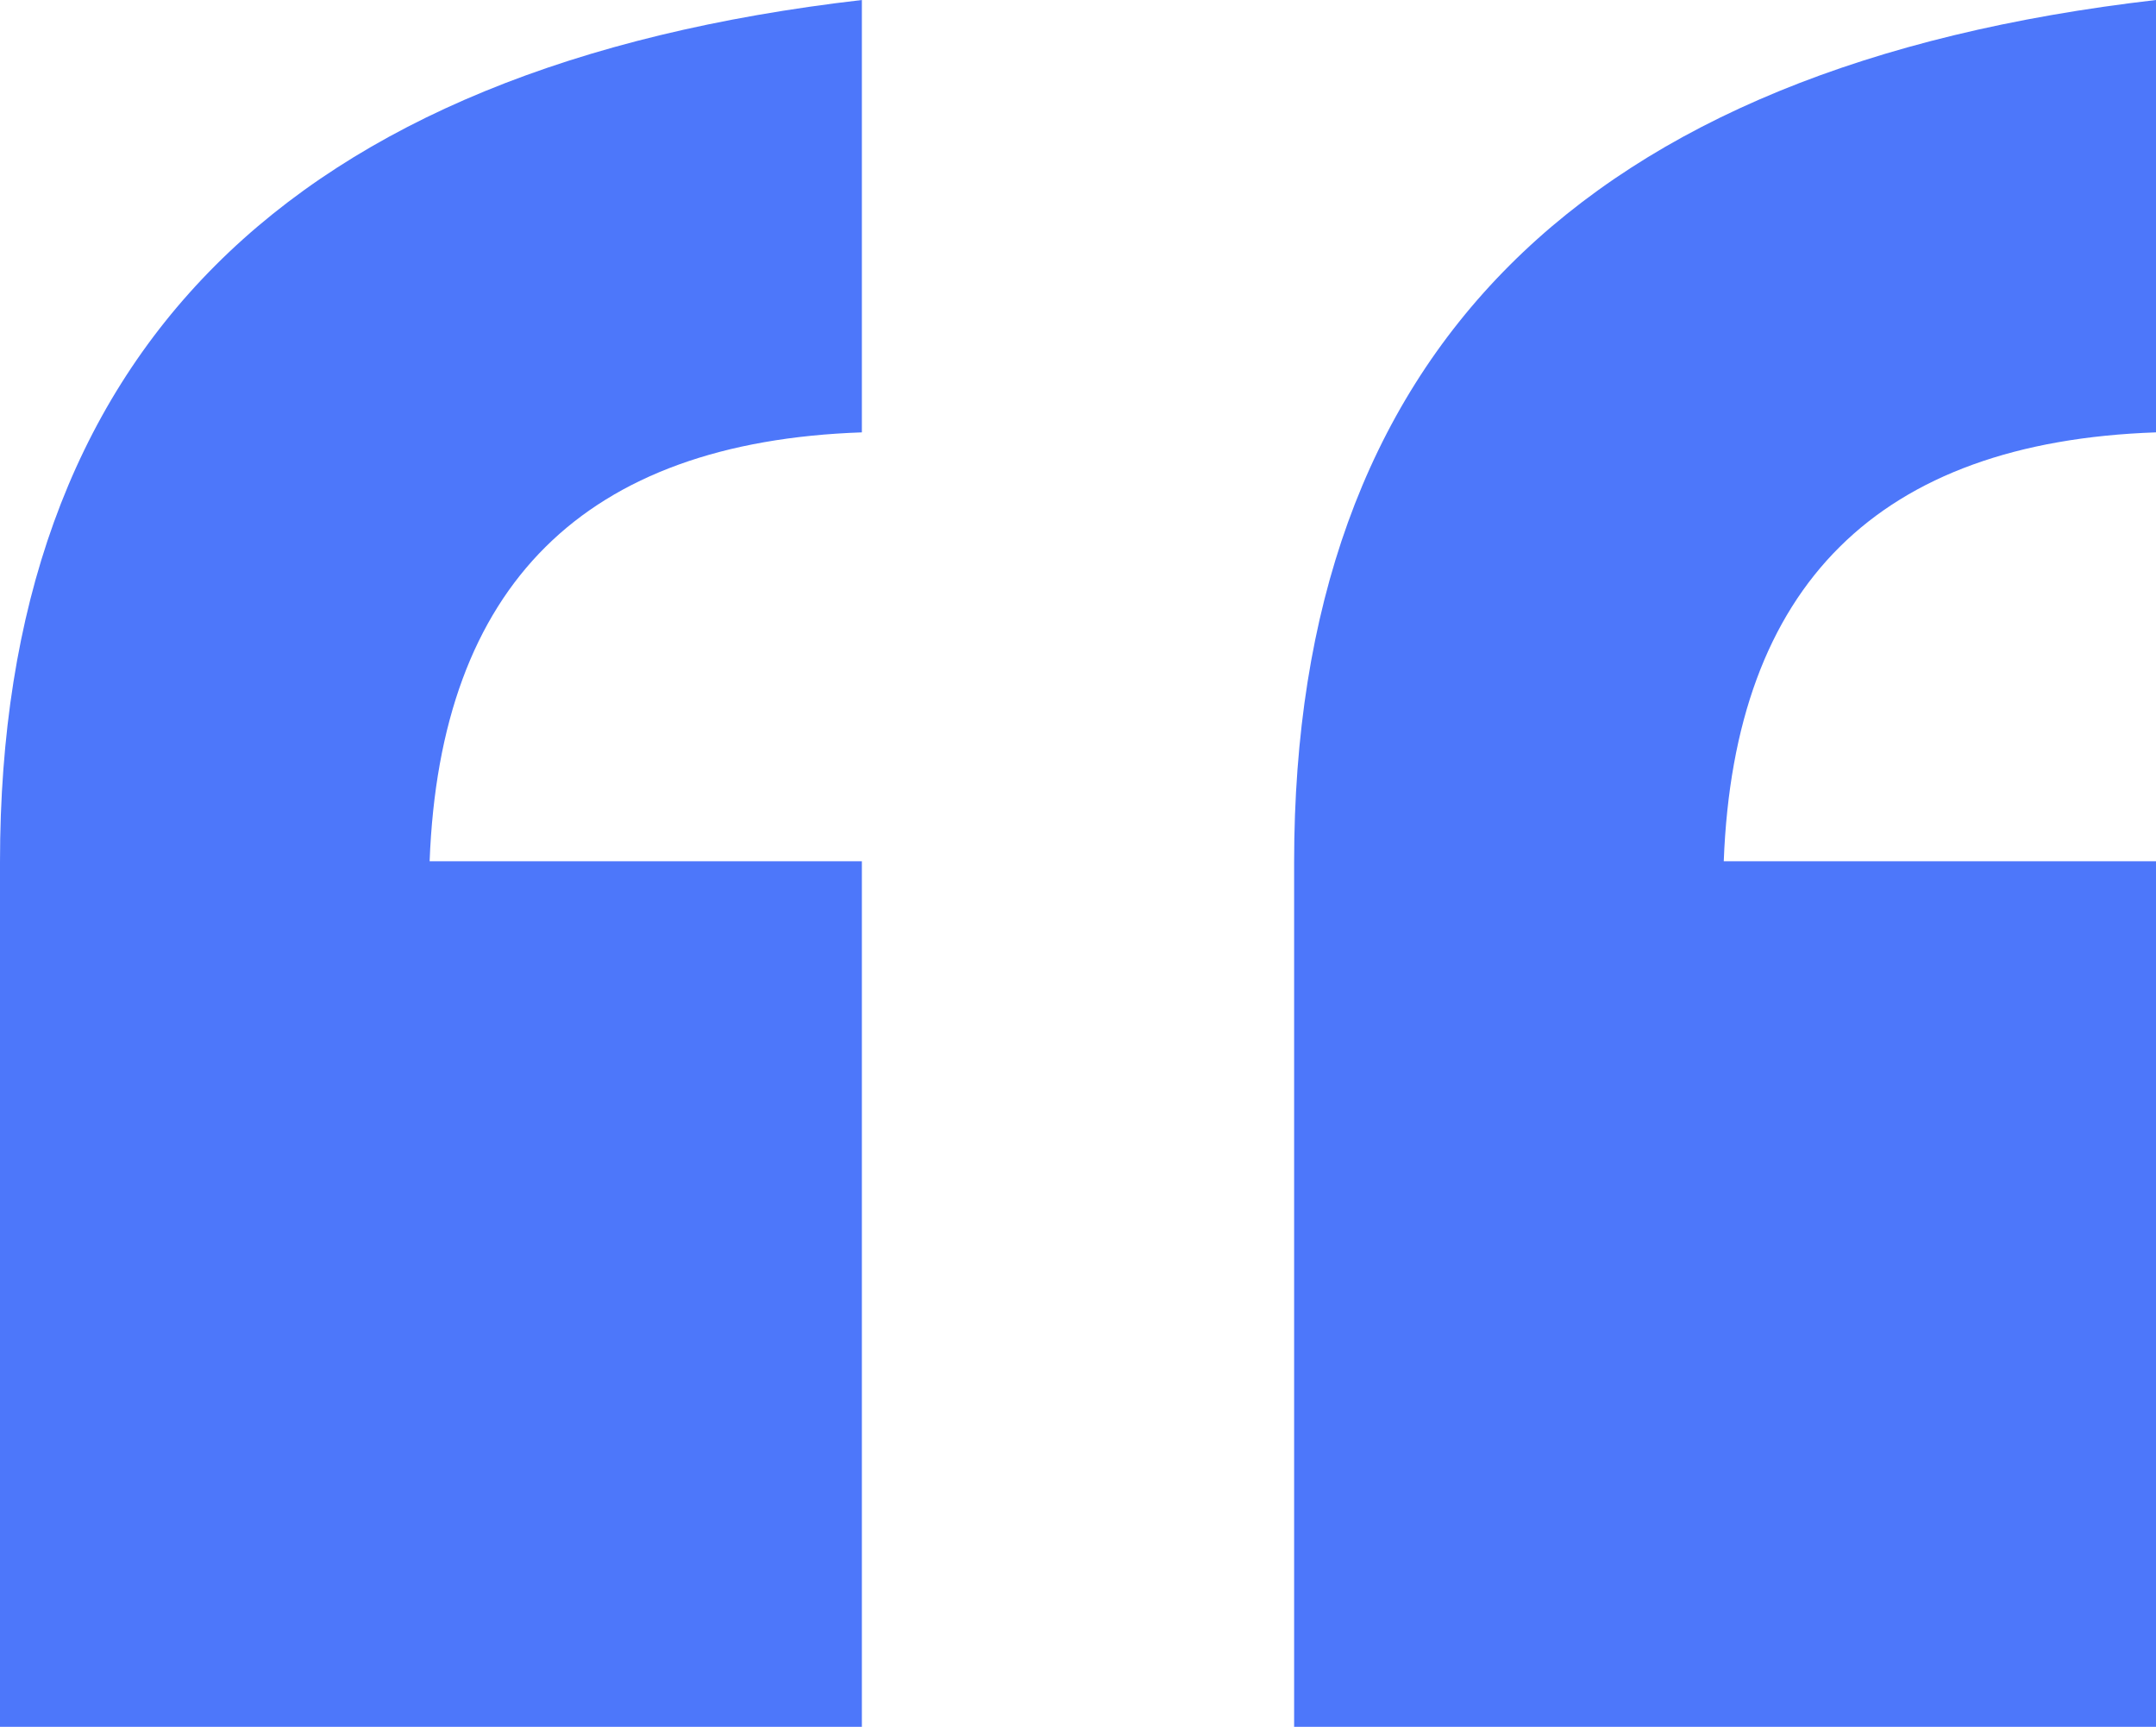 <?xml version="1.0" encoding="UTF-8"?>
<svg id="Layer_2" data-name="Layer 2" xmlns="http://www.w3.org/2000/svg" viewBox="0 0 24.69 19.77">
  <defs>
    <style>
      .cls-1 {
        fill: #4d77fa;
      }
    </style>
  </defs>
  <g id="Layer_1-2" data-name="Layer 1">
    <path class="cls-1" d="M9.87,19.77H0V9.87C0,4.05,3.29,.76,9.87,0V4.95c-3.18,.11-4.83,1.75-4.95,4.91h4.95v9.91Zm14.82,0H14.82V9.87C14.82,4.05,18.11,.76,24.69,0V4.95c-3.18,.11-4.83,1.75-4.95,4.91h4.95v9.91Z"/>
  </g>
</svg>